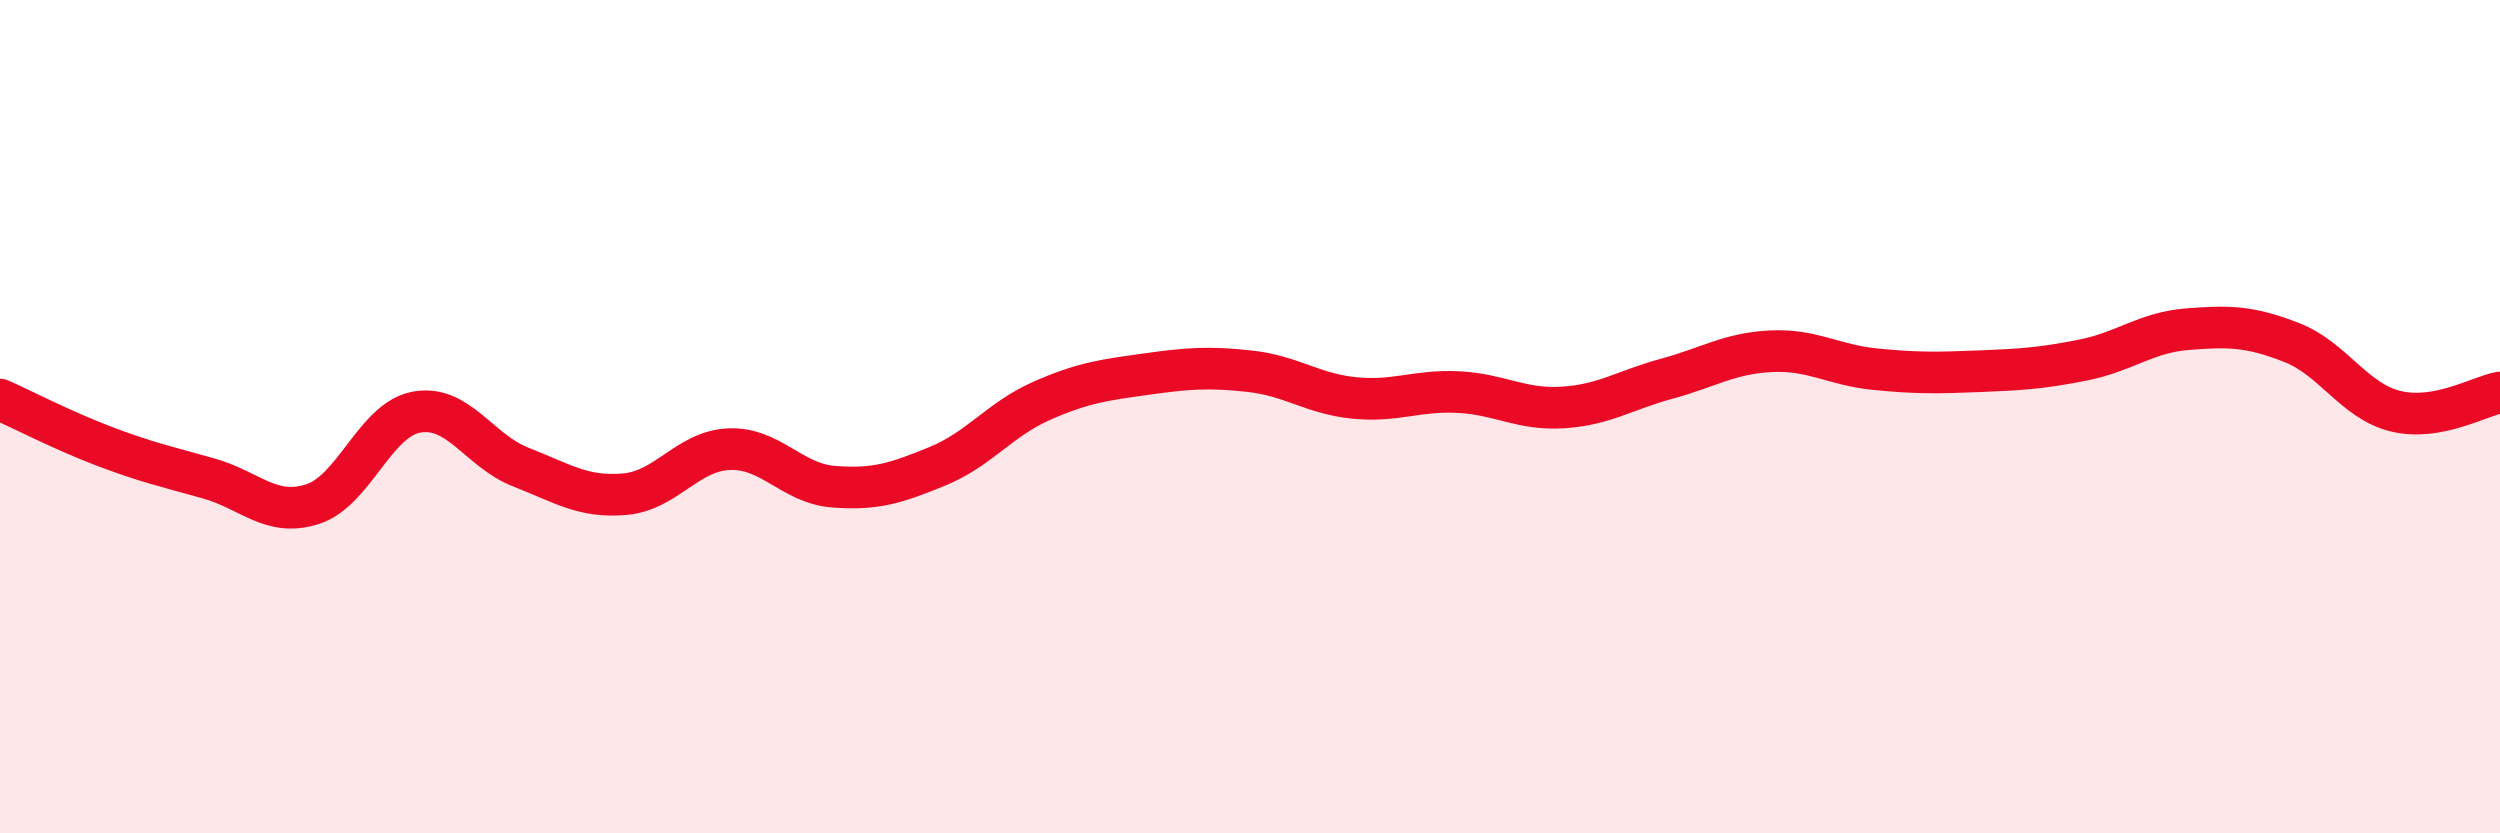 
    <svg width="60" height="20" viewBox="0 0 60 20" xmlns="http://www.w3.org/2000/svg">
      <path
        d="M 0,9.59 C 0.5,9.81 1.5,10.33 2.5,10.71 C 3.5,11.09 4,11.2 5,11.48 C 6,11.76 6.5,12.42 7.5,12.1 C 8.5,11.78 9,10.07 10,9.89 C 11,9.71 11.5,10.82 12.5,11.21 C 13.5,11.6 14,11.95 15,11.86 C 16,11.77 16.5,10.82 17.5,10.78 C 18.5,10.74 19,11.6 20,11.68 C 21,11.76 21.5,11.6 22.5,11.19 C 23.5,10.78 24,10.06 25,9.62 C 26,9.18 26.5,9.12 27.5,8.98 C 28.5,8.84 29,8.8 30,8.91 C 31,9.02 31.5,9.45 32.5,9.55 C 33.5,9.65 34,9.36 35,9.41 C 36,9.46 36.5,9.84 37.5,9.78 C 38.5,9.72 39,9.36 40,9.09 C 41,8.82 41.5,8.48 42.5,8.43 C 43.5,8.38 44,8.76 45,8.86 C 46,8.96 46.5,8.95 47.5,8.91 C 48.5,8.87 49,8.84 50,8.64 C 51,8.44 51.5,7.98 52.5,7.9 C 53.5,7.82 54,7.83 55,8.22 C 56,8.61 56.5,9.63 57.5,9.87 C 58.5,10.11 59.5,9.51 60,9.42L60 20L0 20Z"
        fill="#EB0A25"
        opacity="0.1"
        stroke-linecap="round"
        stroke-linejoin="round"
      />
      <path
        d="M 0,9.59 C 0.5,9.81 1.5,10.33 2.5,10.71 C 3.5,11.09 4,11.2 5,11.48 C 6,11.76 6.5,12.42 7.5,12.1 C 8.5,11.78 9,10.07 10,9.89 C 11,9.71 11.5,10.82 12.5,11.21 C 13.5,11.6 14,11.95 15,11.86 C 16,11.77 16.5,10.82 17.5,10.78 C 18.5,10.74 19,11.6 20,11.68 C 21,11.76 21.5,11.6 22.5,11.19 C 23.5,10.78 24,10.06 25,9.62 C 26,9.18 26.5,9.12 27.5,8.98 C 28.5,8.84 29,8.8 30,8.91 C 31,9.02 31.5,9.45 32.5,9.55 C 33.5,9.65 34,9.36 35,9.41 C 36,9.46 36.5,9.84 37.5,9.78 C 38.5,9.72 39,9.36 40,9.09 C 41,8.82 41.5,8.48 42.5,8.43 C 43.5,8.38 44,8.76 45,8.86 C 46,8.96 46.5,8.95 47.5,8.91 C 48.5,8.87 49,8.84 50,8.64 C 51,8.44 51.5,7.98 52.5,7.9 C 53.5,7.82 54,7.83 55,8.22 C 56,8.61 56.5,9.63 57.5,9.87 C 58.5,10.11 59.5,9.51 60,9.42"
        stroke="#EB0A25"
        stroke-width="1"
        fill="none"
        stroke-linecap="round"
        stroke-linejoin="round"
      />
    </svg>
  